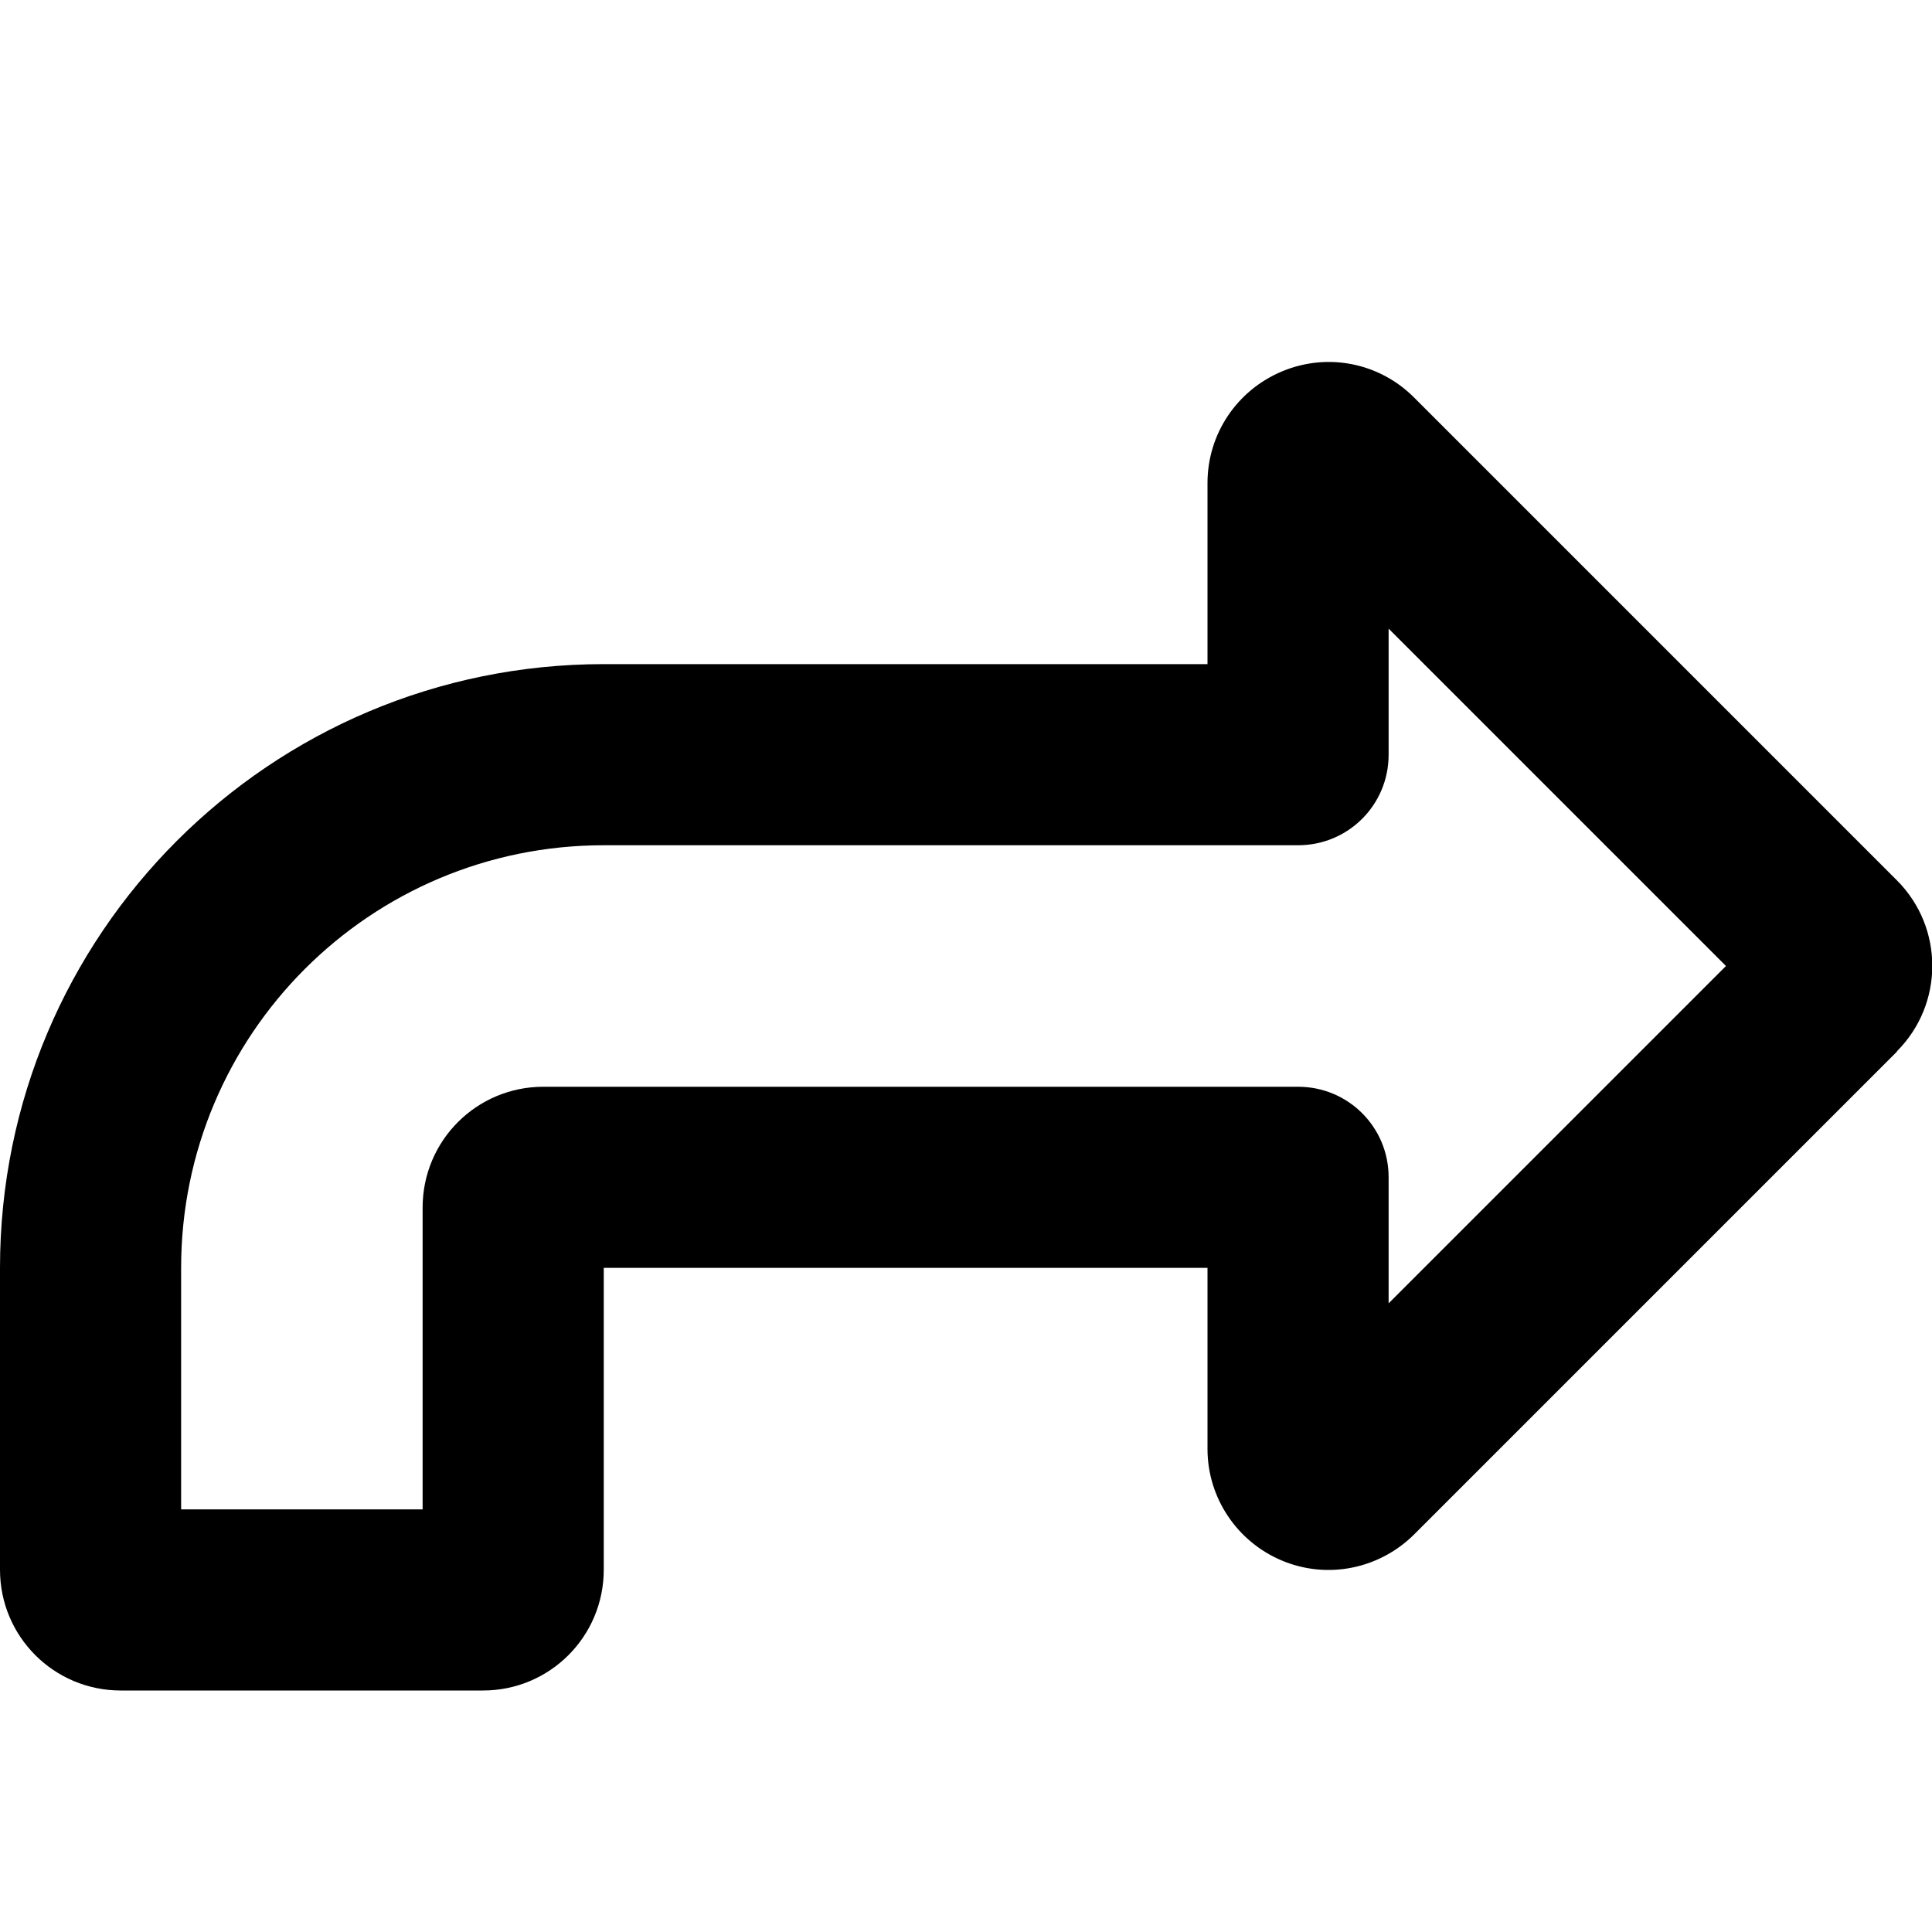 <svg xmlns="http://www.w3.org/2000/svg" viewBox="0 0 512 512"><!--! Font Awesome Pro 7.0.0 by @fontawesome - https://fontawesome.com License - https://fontawesome.com/license (Commercial License) Copyright 2025 Fonticons, Inc. --><path fill="currentColor" d="M457.4 256L368 345.4 368 312c0-13.3-10.7-24-24-24l-200 0c-17.7 0-32 14.3-32 32l0 80-64 0 0-64c0-61.9 50.1-112 112-112l184 0c13.3 0 24-10.7 24-24l0-33.4 89.4 89.4zm45.3 22.6c12.5-12.5 12.5-32.8 0-45.3l-128-128c-9.2-9.2-22.9-11.9-34.9-6.9l0 0c-12 5-19.8 16.6-19.8 29.6l0 48-160 0C71.6 176 0 247.6 0 336l0 80c0 17.7 14.3 32 32 32l96 0c17.7 0 32-14.3 32-32l0-80 160 0 0 48c0 12.9 7.8 24.6 19.8 29.6l0 0c12 5 25.7 2.2 34.9-6.9l128-128 0 0z"/></svg>